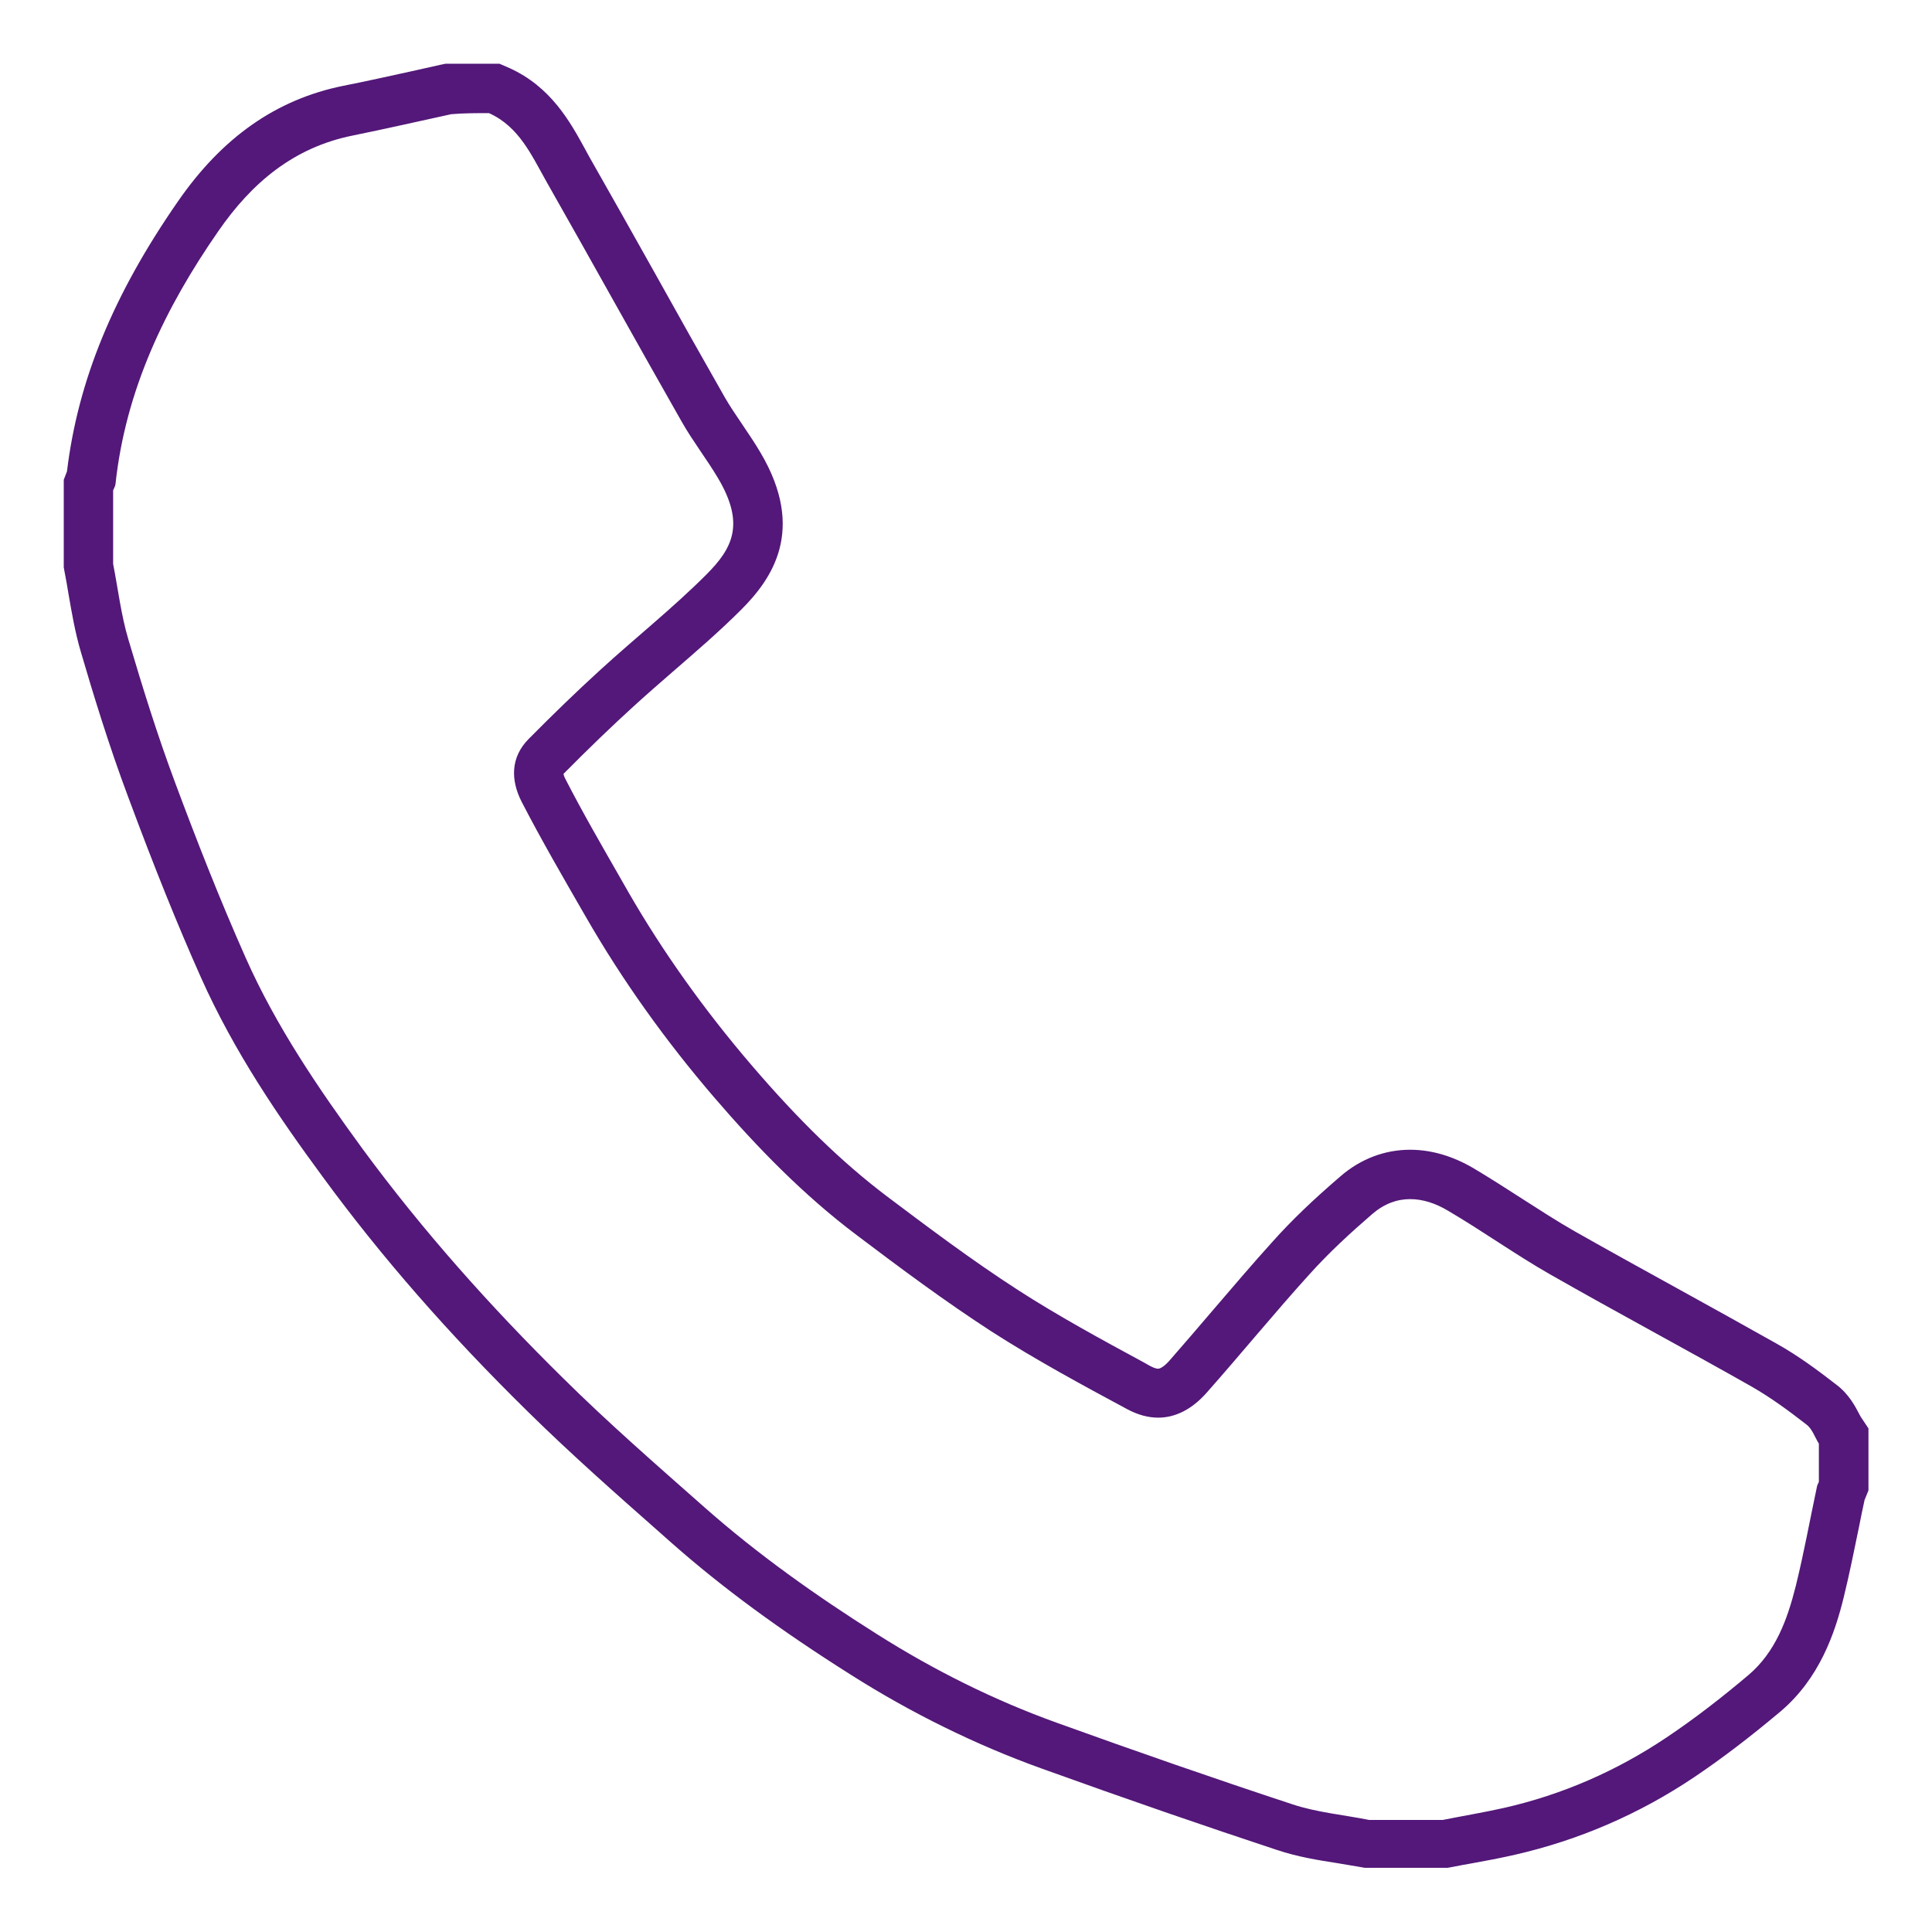 <svg enable-background="new 0 0 90 90" viewBox="0 0 90 90" xmlns="http://www.w3.org/2000/svg"><path d="m22.78 5.27c1.4.63 1.98 1.96 2.67 3.18 2.12 3.73 4.19 7.48 6.31 11.2.51.9 1.15 1.72 1.68 2.61 1.28 2.15.69 3.28-.54 4.51-1.56 1.56-3.31 2.95-4.94 4.44-1.13 1.03-2.24 2.11-3.32 3.2-.87.87-.85 1.94-.34 2.94.94 1.82 1.97 3.59 2.99 5.36 1.72 2.99 3.73 5.79 5.97 8.4 2.01 2.34 4.17 4.56 6.64 6.42 2.05 1.55 4.12 3.09 6.28 4.49 2.04 1.31 4.18 2.47 6.32 3.62.5.27.99.4 1.45.4.83 0 1.59-.41 2.25-1.15 1.62-1.83 3.17-3.73 4.81-5.54.9-1 1.9-1.92 2.92-2.8.56-.48 1.15-.69 1.76-.69.6 0 1.2.2 1.78.55 1.6.94 3.12 2.03 4.73 2.95 3.12 1.78 6.29 3.47 9.41 5.24.89.51 1.73 1.13 2.54 1.76.27.2.39.59.58.89v1.78c-.03.08-.08.15-.09.23-.33 1.55-.61 3.11-.99 4.64-.39 1.55-.94 3.06-2.2 4.13-1.22 1.03-2.49 2.02-3.82 2.91-2.31 1.55-4.84 2.66-7.57 3.28-.94.21-1.9.37-2.85.56-1.14 0-2.29 0-3.43 0-1.2-.24-2.44-.35-3.58-.73-3.67-1.21-7.32-2.48-10.95-3.79-2.95-1.06-5.75-2.46-8.39-4.13-2.82-1.78-5.55-3.71-8.05-5.92-2.23-1.97-4.48-3.93-6.59-6.02-3.37-3.32-6.52-6.85-9.33-10.67-2.06-2.82-4.02-5.7-5.44-8.89-1.2-2.7-2.28-5.45-3.31-8.22-.81-2.17-1.5-4.39-2.16-6.62-.34-1.14-.48-2.35-.71-3.52 0-1.14 0-2.29 0-3.43.04-.1.1-.19.11-.29.47-4.38 2.31-8.21 4.79-11.78 1.56-2.26 3.52-3.91 6.28-4.46 1.53-.31 3.05-.66 4.57-.99.58-.05 1.17-.05 1.76-.05m.49-2.3h-.49-1.78-.25l-.24.05-1.34.3c-1.06.23-2.12.47-3.19.68-3.1.63-5.63 2.39-7.71 5.41-3 4.33-4.64 8.33-5.15 12.55l-.15.39v.43 3.43.22l.04.22c.07.35.13.71.19 1.07.15.86.3 1.75.57 2.66.55 1.88 1.3 4.35 2.21 6.77 1.23 3.31 2.3 5.96 3.37 8.36 1.56 3.5 3.65 6.55 5.69 9.32 2.71 3.7 5.84 7.29 9.57 10.95 1.99 1.96 4.11 3.83 6.15 5.63l.53.47c2.36 2.08 5.01 4.03 8.35 6.14 2.84 1.8 5.82 3.26 8.84 4.35 4.08 1.47 7.68 2.71 11.01 3.81.96.32 1.89.47 2.79.61.36.06.71.12 1.07.18l.22.04h.22 3.43.22l.22-.04c.29-.06.58-.11.86-.16.67-.12 1.36-.25 2.06-.41 2.97-.68 5.78-1.89 8.34-3.61 1.28-.86 2.59-1.86 4.02-3.06 1.82-1.54 2.54-3.65 2.95-5.33.27-1.1.49-2.21.71-3.27.08-.42.17-.84.26-1.26 0-.01.01-.01.01-.02l.17-.42v-.45-1.78-.66l-.36-.54c-.02-.04-.04-.08-.07-.13-.18-.34-.47-.92-1.07-1.37-.84-.65-1.76-1.34-2.8-1.92-1.47-.83-2.96-1.65-4.44-2.47-1.63-.9-3.32-1.83-4.96-2.76-.81-.46-1.59-.97-2.42-1.5-.73-.47-1.49-.96-2.28-1.43-.97-.57-1.97-.86-2.95-.86-1.19 0-2.32.43-3.26 1.25-1.27 1.09-2.26 2.04-3.12 3-.95 1.05-1.87 2.13-2.77 3.18-.68.8-1.37 1.6-2.06 2.39-.2.23-.41.38-.53.38-.04 0-.15-.01-.36-.12l-.32-.18c-1.96-1.06-3.98-2.16-5.84-3.36-2.14-1.38-4.2-2.93-6.14-4.39-2.07-1.57-4.07-3.51-6.28-6.09s-4.14-5.29-5.73-8.05l-.36-.63c-.87-1.52-1.78-3.09-2.58-4.65-.06-.11-.08-.19-.09-.24l.02-.02c1.18-1.19 2.24-2.21 3.24-3.12.59-.54 1.2-1.07 1.81-1.6 1.06-.92 2.17-1.87 3.21-2.91 1.41-1.41 3.04-3.69.9-7.31-.28-.48-.58-.91-.86-1.33-.29-.43-.57-.84-.8-1.24-1.1-1.93-2.19-3.87-3.27-5.81-1.01-1.8-2.02-3.6-3.04-5.39-.08-.15-.16-.29-.24-.44-.66-1.2-1.56-2.84-3.49-3.71z" fill="#531879"/></svg>